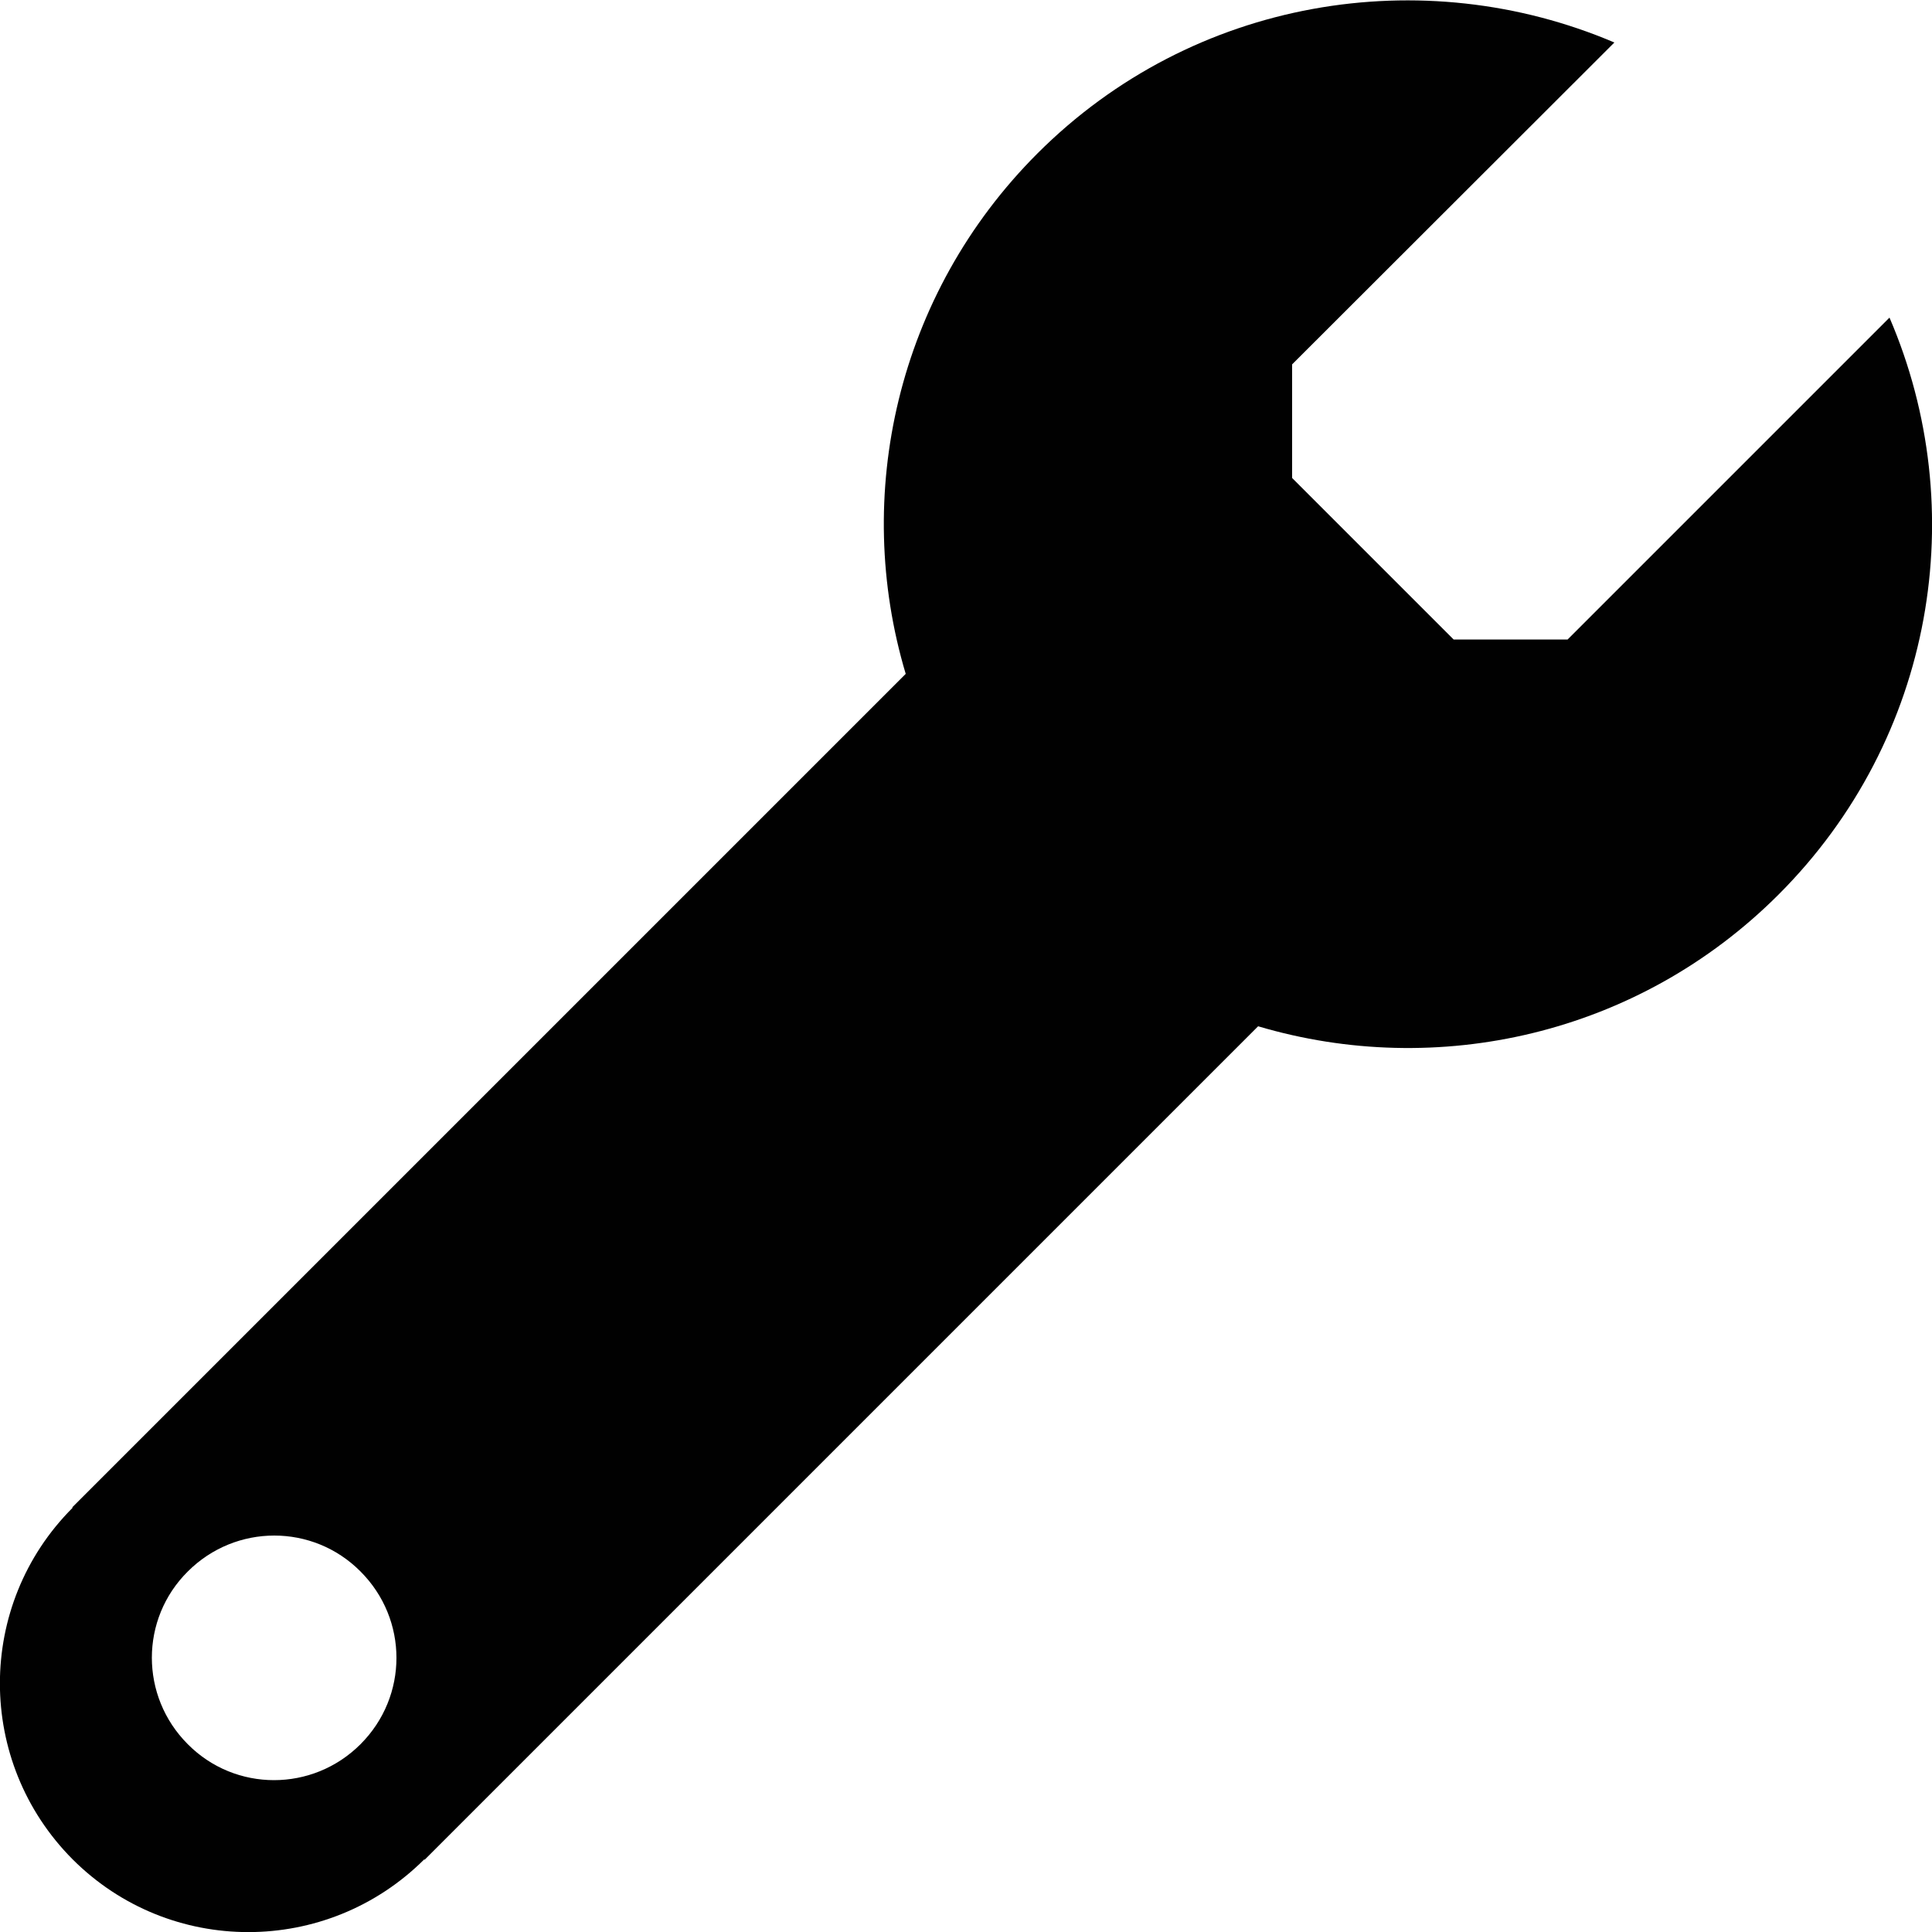<?xml version="1.0" encoding="utf-8"?>
<!-- Generator: Adobe Illustrator 18.1.0, SVG Export Plug-In . SVG Version: 6.00 Build 0)  -->
<!-- Source:    http://www.endlessicons.com/free-icons/wrench-icon/ -->
<svg version="1.1" id="Layer_1" xmlns="http://www.w3.org/2000/svg" xmlns:xlink="http://www.w3.org/1999/xlink" x="0px" y="0px"
	 viewBox="0 0 500 500" enable-background="new 0 0 500 500" xml:space="preserve">
<path fill="#010101" d="M489,82.2l-83.3,83.3h-29.5l-20.9-20.9l-20.9-20.9V94.3L417.8,11c-49.5-21.1-109-11.6-149.3,28.7
	c-36.5,36.5-47.9,88.6-34.1,134.7L18.7,390.1l0.1,0.1c-25.1,25.1-25.1,65.8,0,91c25.1,25.1,65.8,25.1,91,0l0.1,0.1l215.7-215.7
	c46.2,13.7,98.2,2.4,134.7-34.1C500.7,191.1,510.3,131.7,489,82.2z M93.3,451.4c-12.4,12.4-32.4,12.4-44.7,0
	c-12.4-12.4-12.4-32.4,0-44.7c12.4-12.4,32.4-12.4,44.7,0C105.7,419.1,105.7,439,93.3,451.4z"/>
</svg>
